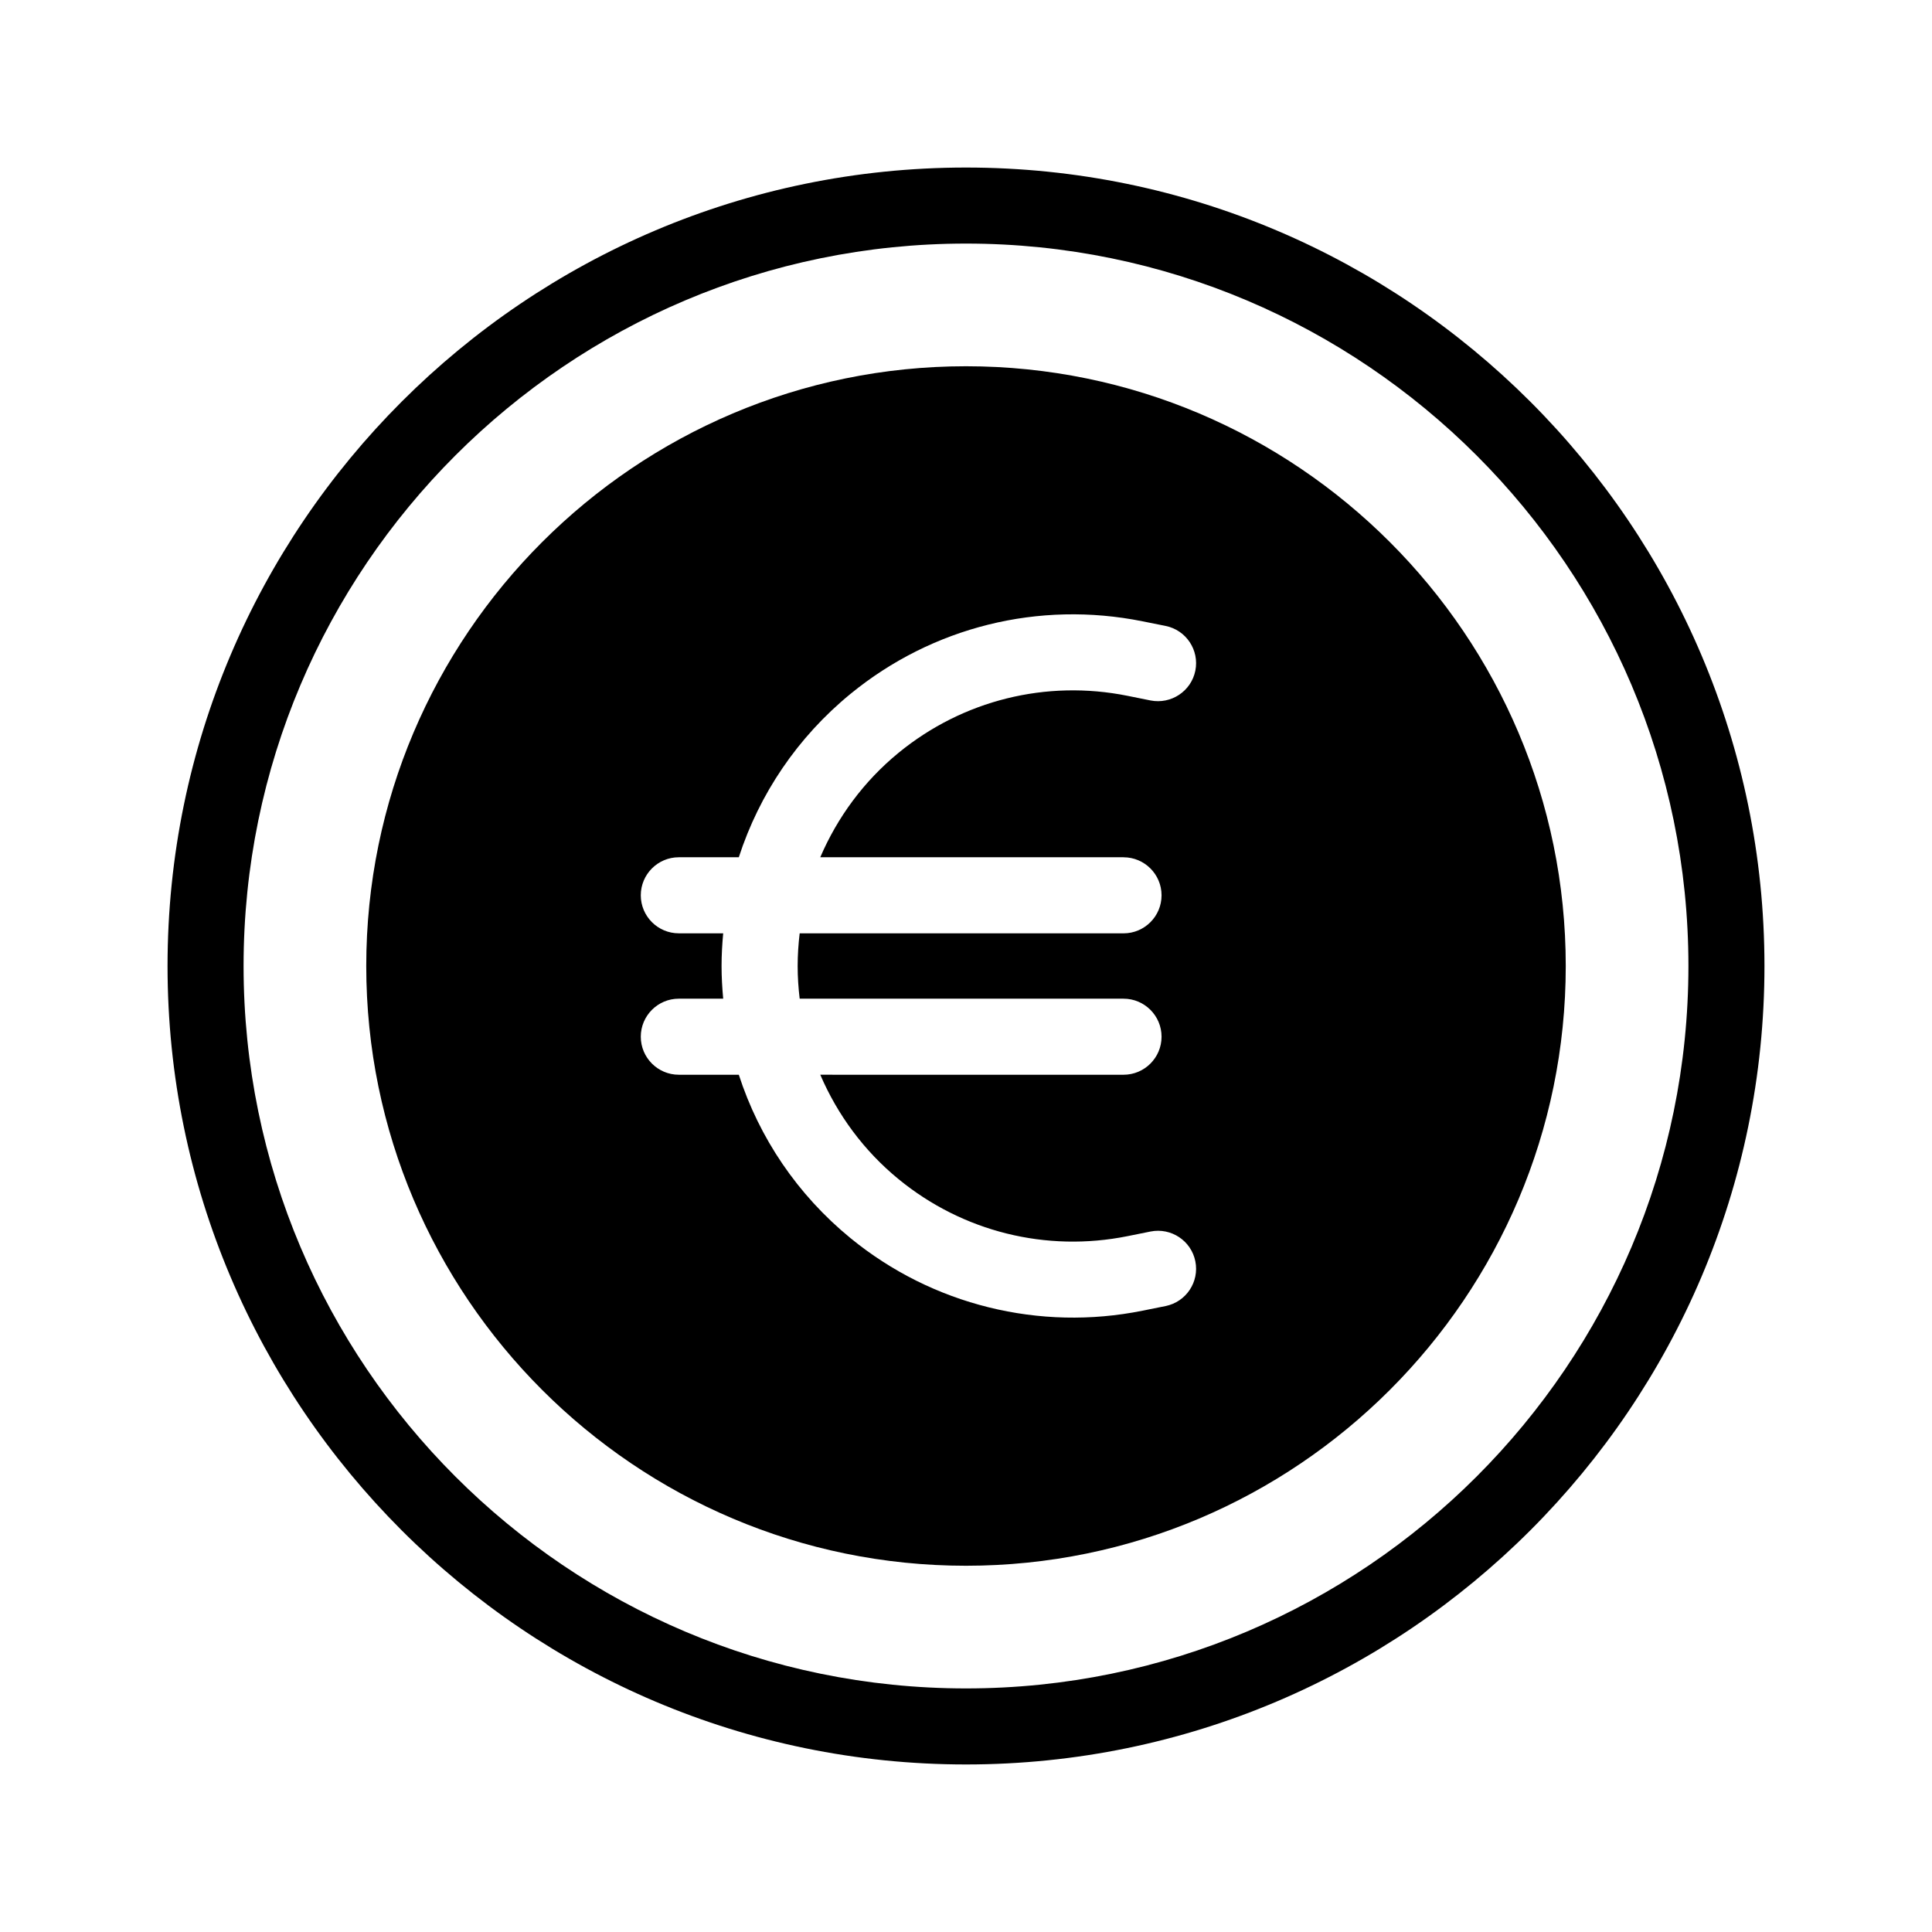 <?xml version="1.0" encoding="UTF-8"?>
<!-- Uploaded to: ICON Repo, www.svgrepo.com, Generator: ICON Repo Mixer Tools -->
<svg fill="#000000" width="800px" height="800px" version="1.1" viewBox="144 144 512 512" xmlns="http://www.w3.org/2000/svg">
 <g>
  <path d="m400 188.4c-116.68 0-211.6 94.922-211.6 211.6 0 116.68 94.922 211.6 211.6 211.6 116.68 0 211.6-94.922 211.6-211.6-0.004-116.68-94.926-211.6-211.6-211.6zm0 403.05c-105.56 0-191.45-85.883-191.45-191.45 0-105.56 85.883-191.45 191.45-191.45 105.56 0 191.45 85.883 191.45 191.45-0.004 105.57-85.887 191.45-191.45 191.45z"/>
  <path d="m400 241.06c-87.645 0-158.94 71.301-158.94 158.94s71.297 158.94 158.94 158.94c87.641 0 158.94-71.301 158.94-158.94 0-87.645-71.301-158.94-158.94-158.94zm41.746 130.13c5.562 0 10.078 4.516 10.078 10.078s-4.516 10.078-10.078 10.078l-85.824-0.004c-0.336 2.856-0.535 5.742-0.535 8.66s0.195 5.805 0.535 8.66h85.824c5.562 0 10.078 4.516 10.078 10.078s-4.516 10.078-10.078 10.078l-80.363-0.004c4.559 10.617 11.551 20.148 20.762 27.688 17.008 13.926 39.117 19.422 60.668 15.09l6.102-1.23c5.438-1.082 10.766 2.434 11.863 7.891s-2.434 10.766-7.891 11.863l-6.102 1.23c-27.234 5.492-55.68-1.457-77.414-19.25-14.016-11.477-24.148-26.516-29.578-43.281h-15.898c-5.562 0-10.078-4.516-10.078-10.078s4.516-10.078 10.078-10.078h11.758c-0.262-2.867-0.43-5.75-0.43-8.66s0.168-5.793 0.43-8.66h-11.758c-5.562 0-10.078-4.516-10.078-10.078s4.516-10.078 10.078-10.078h15.898c5.438-16.762 15.562-31.801 29.578-43.281 21.699-17.766 49.918-24.789 77.414-19.25l6.102 1.223c5.457 1.098 8.988 6.41 7.891 11.863-1.102 5.457-6.434 8.957-11.863 7.891l-6.102-1.23c-21.531-4.336-43.664 1.164-60.668 15.086-9.211 7.543-16.203 17.074-20.762 27.688l80.363 0.008z"/>
 </g>
</svg>